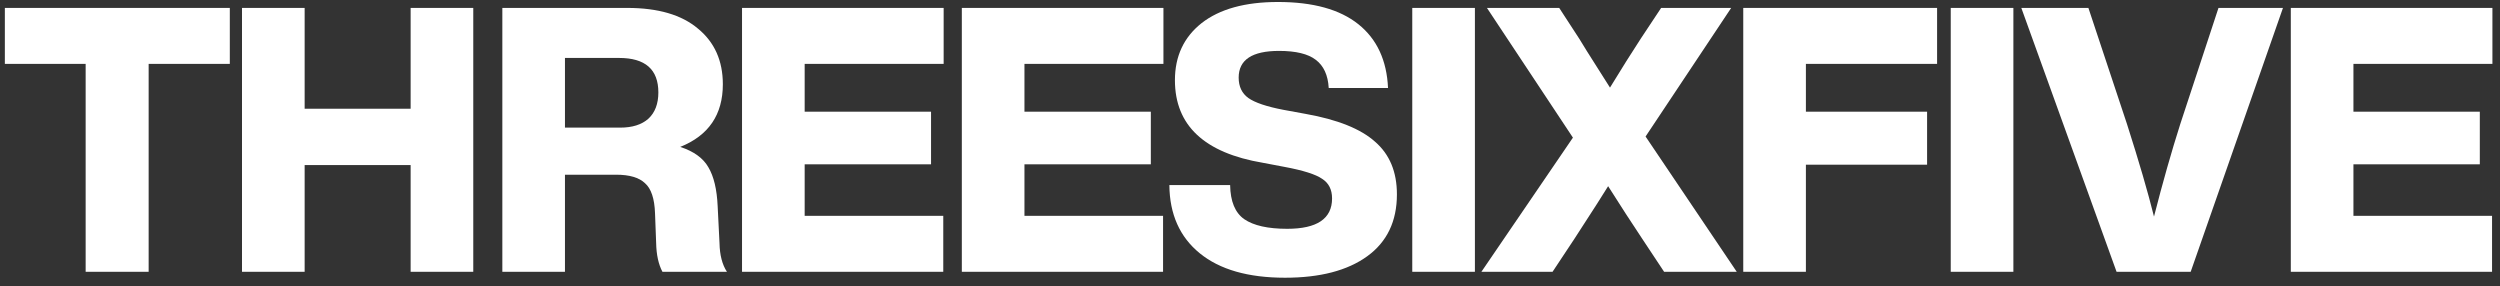 <svg width="201" height="23" viewBox="0 0 201 23" fill="none" xmlns="http://www.w3.org/2000/svg">
<rect x="0" y="0" width="201" height="23" fill="#333333" stroke="none"/>
<path d="M200.39 0.637V5.136H189.216V8.98H199.377V13.211H189.216V17.353H200.361V21.852H184.181V0.637H200.39Z" fill="white"/>
<path d="M175.297 9.963L178.366 0.637H183.551L176.131 21.852H170.172L162.514 0.637H167.907L171.006 9.963C171.979 13.003 172.704 15.486 173.181 17.413C173.876 14.691 174.582 12.208 175.297 9.963Z" fill="white"/>
<path d="M161.876 21.852H156.84V0.637H161.876V21.852Z" fill="white"/>
<path d="M155.742 0.637V5.136H145.194V8.98H154.938V13.241H145.194V21.852H140.158V0.637H155.742Z" fill="white"/>
<path d="M139.187 0.637L132.304 10.976L139.634 21.852H133.794L132.036 19.2C131.201 17.949 130.287 16.538 129.294 14.969C128.996 15.466 128.092 16.876 126.583 19.2L124.825 21.852H119.104L126.463 11.066L119.55 0.637H125.361L126.97 3.11C126.99 3.17 127.814 4.481 129.443 7.043C130.377 5.514 131.201 4.202 131.916 3.11L133.555 0.637H139.187Z" fill="white"/>
<path d="M118.582 21.852H113.546V0.637H118.582V21.852Z" fill="white"/>
<path d="M103.313 22.329C100.353 22.329 98.069 21.674 96.46 20.363C94.851 19.051 94.037 17.224 94.017 14.88H98.903C98.923 16.191 99.301 17.105 100.036 17.621C100.791 18.138 101.943 18.396 103.492 18.396C105.896 18.396 107.098 17.581 107.098 15.953C107.098 15.237 106.829 14.711 106.293 14.373C105.777 14.016 104.773 13.698 103.284 13.42L101.555 13.092C96.828 12.297 94.464 10.082 94.464 6.447C94.464 4.52 95.179 2.991 96.609 1.858C98.059 0.726 100.105 0.16 102.747 0.16C105.568 0.16 107.723 0.756 109.213 1.948C110.703 3.14 111.498 4.848 111.597 7.073H106.829C106.77 6.04 106.422 5.285 105.787 4.808C105.171 4.332 104.187 4.093 102.837 4.093C100.671 4.093 99.589 4.808 99.589 6.239C99.589 6.954 99.847 7.5 100.363 7.877C100.9 8.255 101.843 8.573 103.194 8.831L104.982 9.159C107.545 9.616 109.402 10.361 110.554 11.394C111.726 12.407 112.312 13.817 112.312 15.625C112.312 17.79 111.518 19.449 109.928 20.601C108.339 21.753 106.134 22.329 103.313 22.329Z" fill="white"/>
<path d="M93.54 0.637V5.136H82.366V8.98H92.527V13.211H82.366V17.353H93.51V21.852H77.331V0.637H93.54Z" fill="white"/>
<path d="M75.869 0.637V5.136H64.695V8.98H74.856V13.211H64.695V17.353H75.839V21.852H59.659V0.637H75.869Z" fill="white"/>
<path d="M57.7 16.578L57.849 19.558C57.869 20.512 58.067 21.276 58.445 21.852H53.26C52.942 21.256 52.773 20.482 52.754 19.528L52.664 17.144C52.624 15.972 52.356 15.168 51.86 14.731C51.383 14.274 50.608 14.046 49.535 14.046H45.423V21.852H40.388V0.637H50.429C52.913 0.637 54.81 1.193 56.121 2.305C57.452 3.398 58.117 4.888 58.117 6.775C58.117 9.218 56.975 10.897 54.69 11.811C55.783 12.168 56.538 12.715 56.955 13.45C57.392 14.185 57.64 15.227 57.7 16.578ZM45.423 4.659V10.261H49.863C50.837 10.261 51.592 10.023 52.128 9.546C52.664 9.05 52.932 8.344 52.932 7.431C52.932 5.583 51.88 4.659 49.774 4.659H45.423Z" fill="white"/>
<path d="M33.015 8.742V0.637H38.051V21.852H33.015V13.271H24.493V21.852H19.457V0.637H24.493V8.742H33.015Z" fill="white"/>
<path d="M0.39 0.637H18.477V5.136H11.951V21.852H6.886V5.136H0.39V0.637Z" fill="white"/>
</svg>
